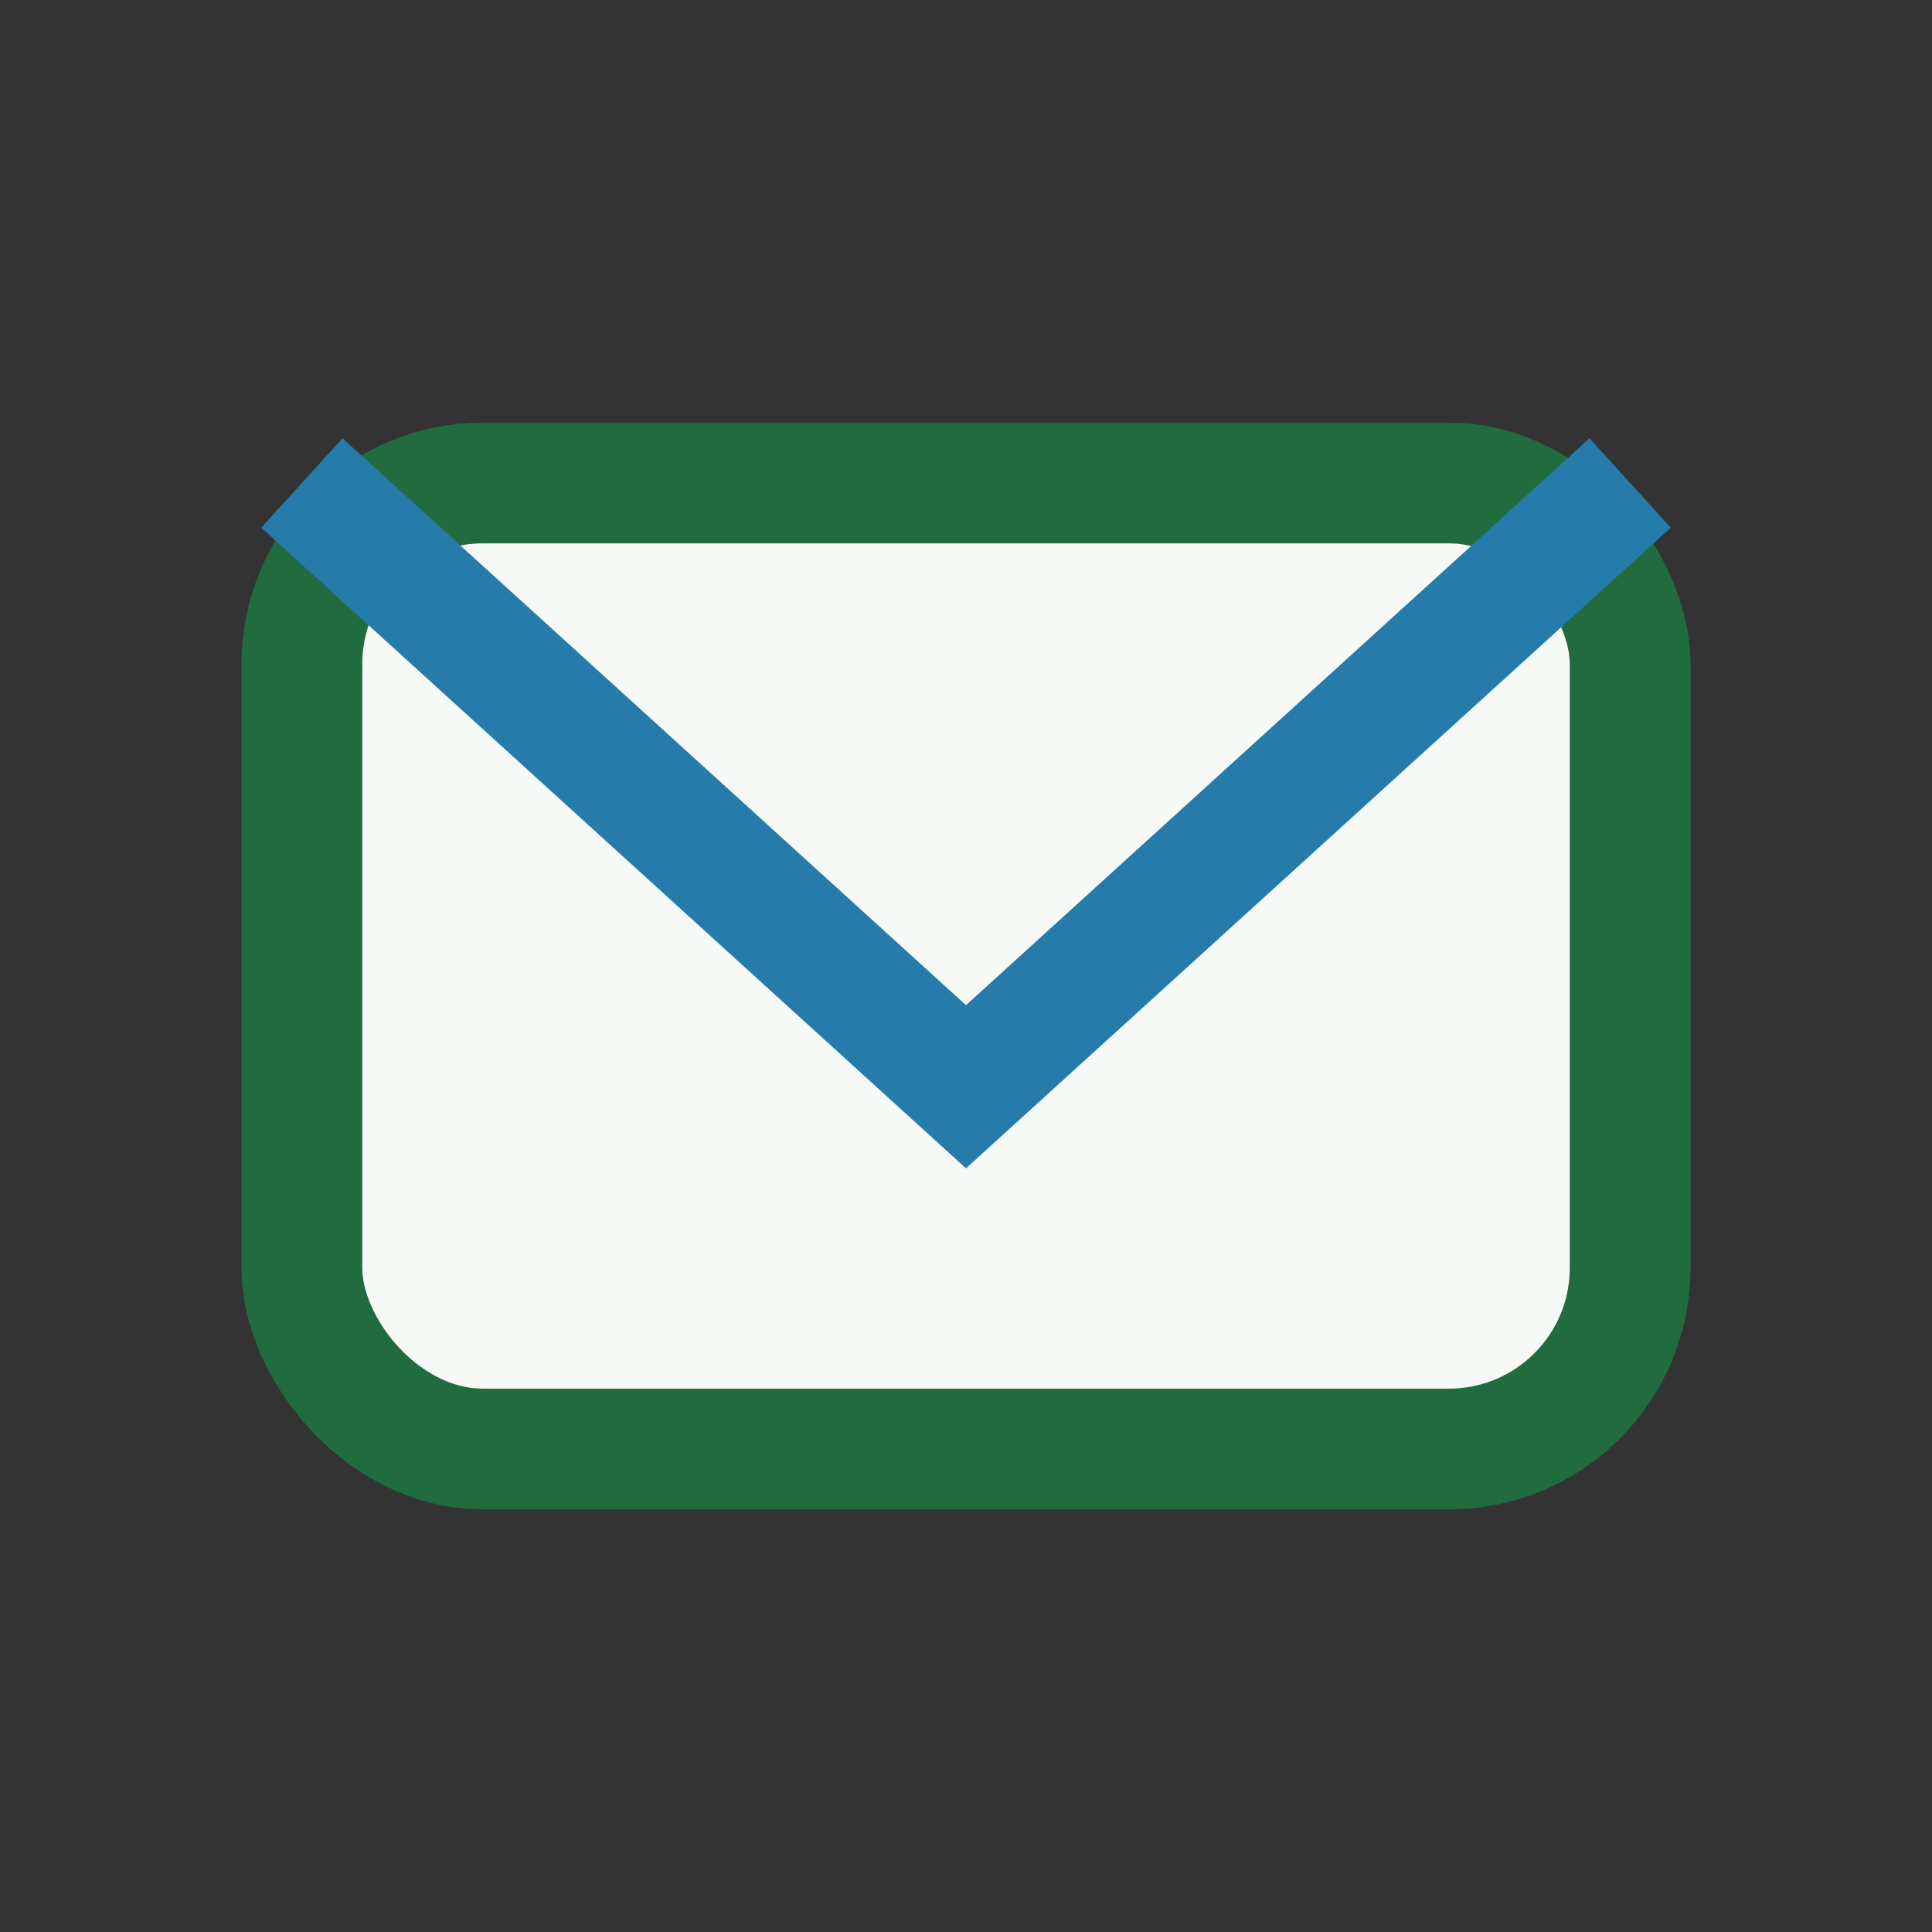 <?xml version="1.0" encoding="UTF-8"?>
<svg xmlns="http://www.w3.org/2000/svg" width="32" height="32" viewBox="0 0 32 32"><rect x="0" y="0" width="32" height="32" fill="#333333" stroke="none"/><rect x="5" y="8" width="22" height="16" rx="3" fill="#F7F9F6" stroke="#216C3E" stroke-width="2"/><path d="M5 8l11 10 11-10" fill="none" stroke="#257CAB" stroke-width="2"/></svg>